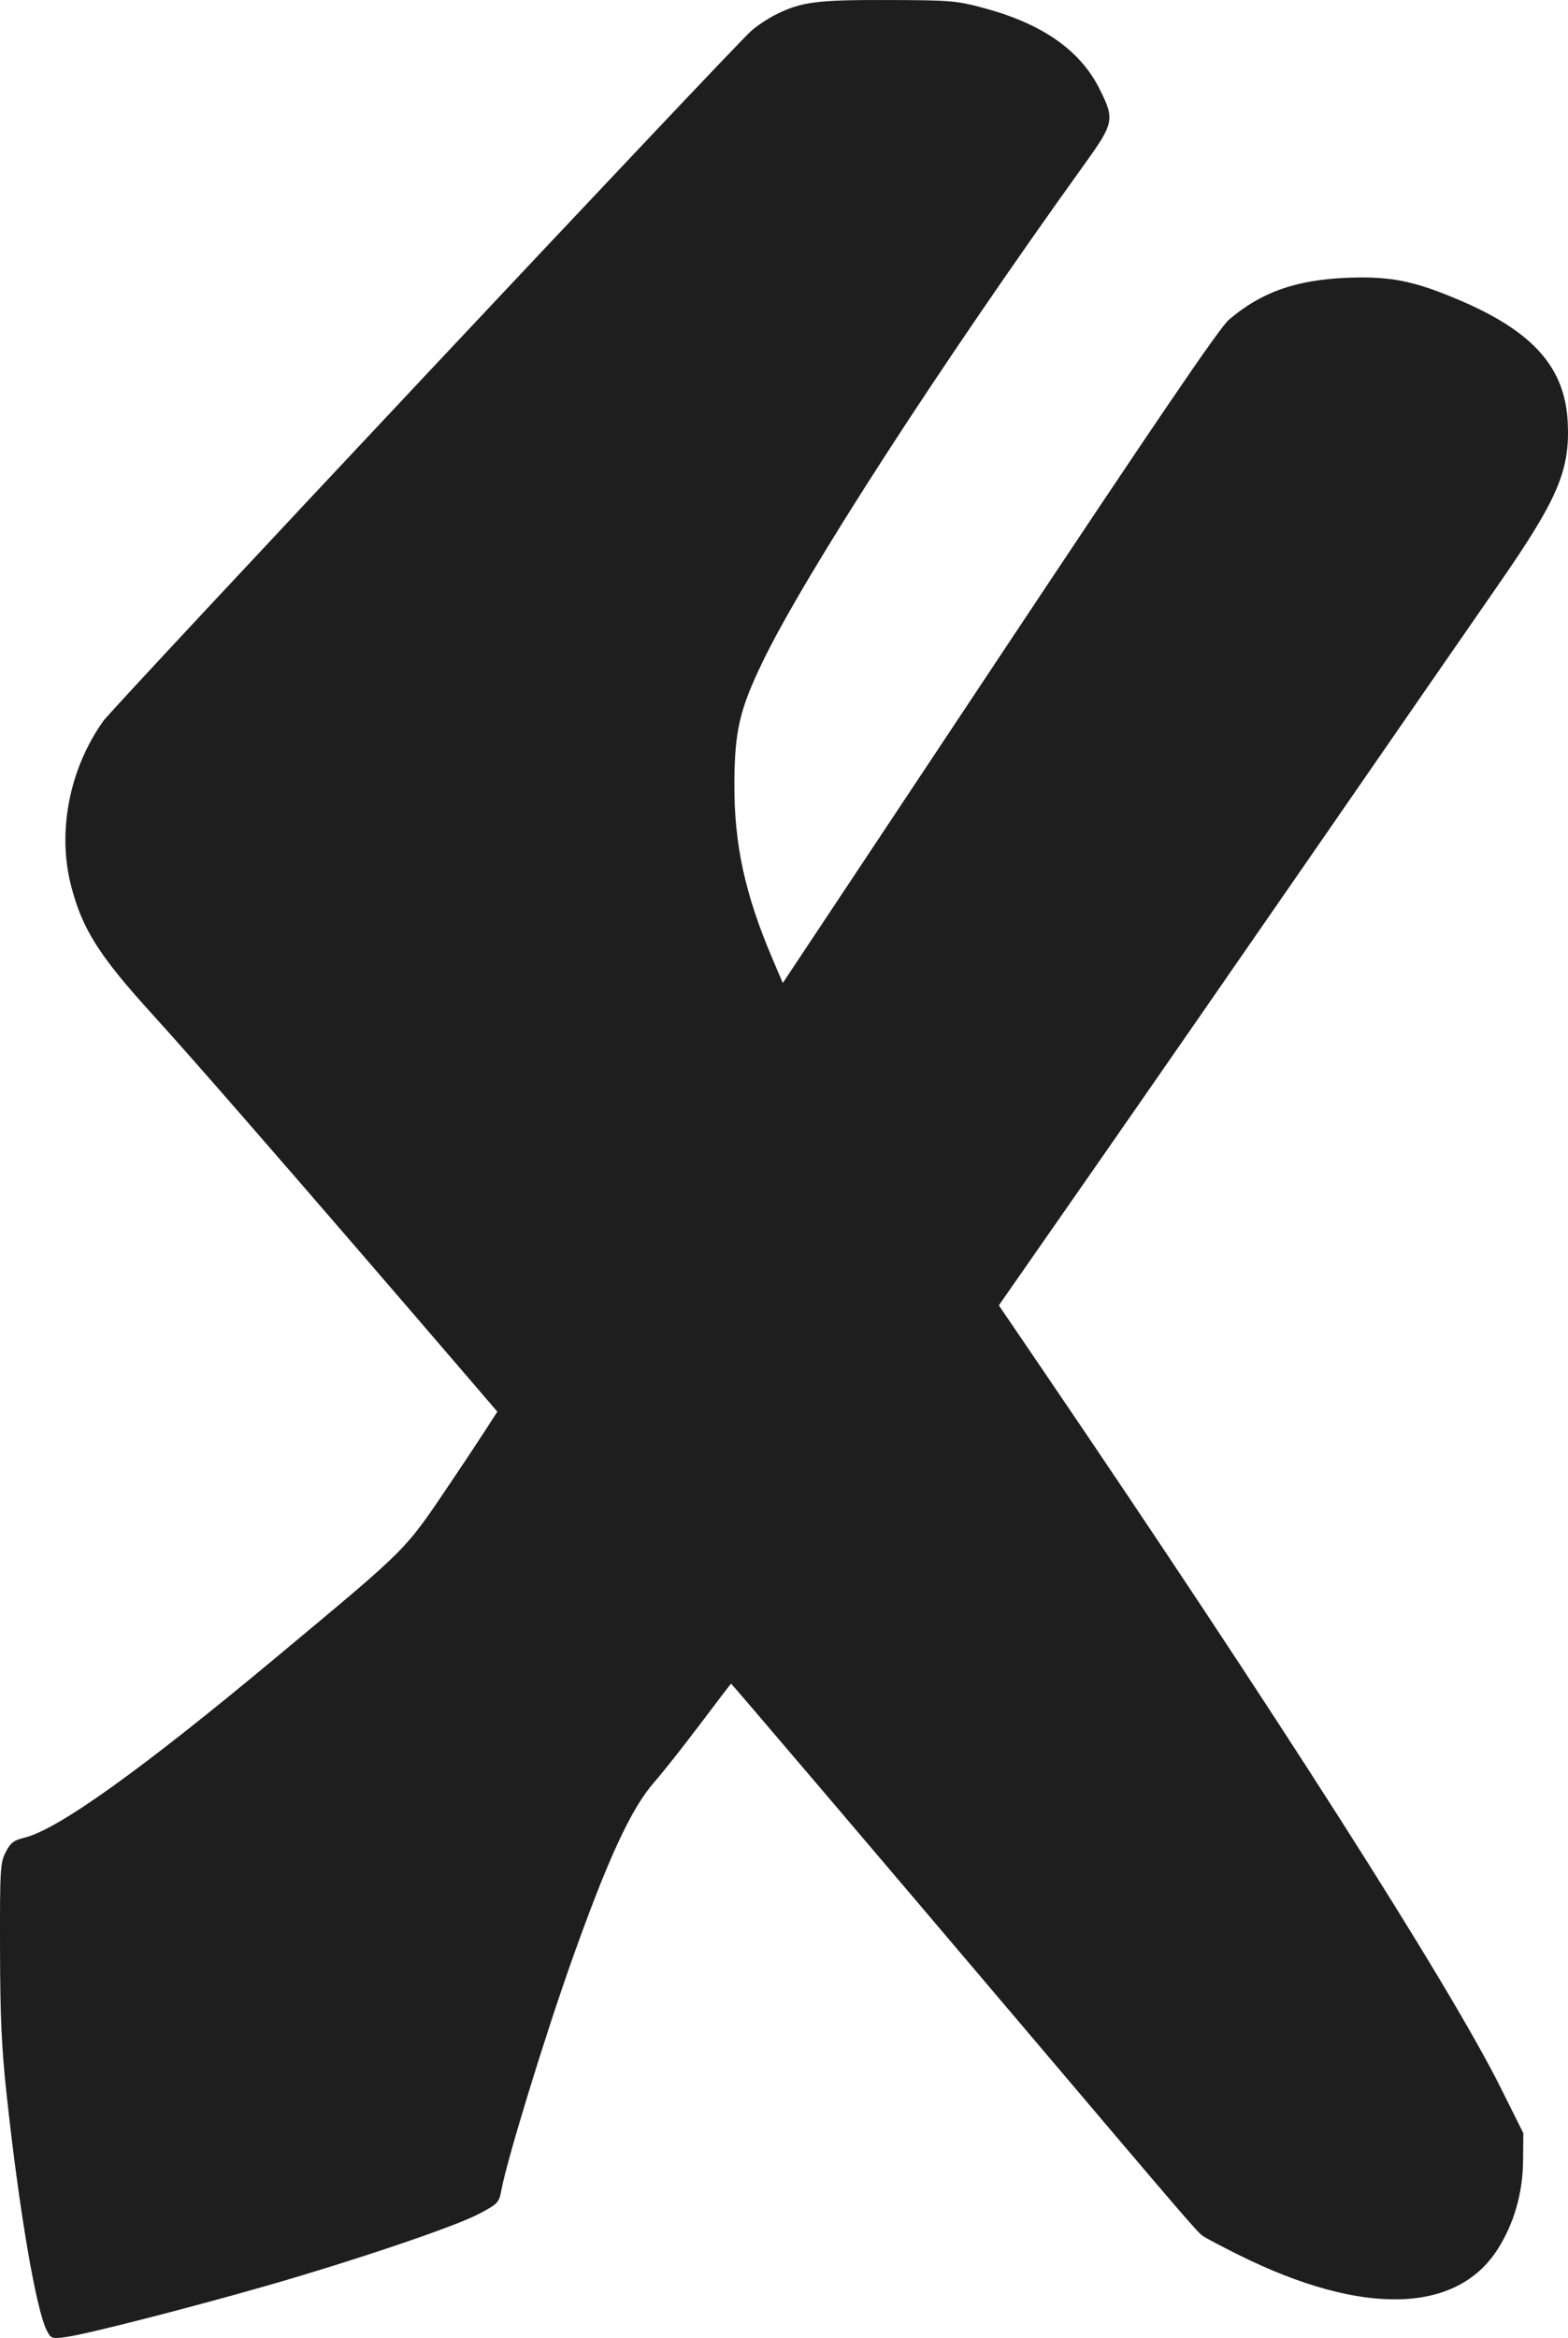 <?xml version="1.0" encoding="UTF-8" standalone="no"?>
<svg
   version="1.2"
   viewBox="0 0 239.447 356.868"
   width="239.447"
   height="356.868"
   id="svg1"
   sodipodi:docname="안후이성 휘장.svg"
   inkscape:version="1.3 (0e150ed6c4, 2023-07-21)"
   xmlns:inkscape="http://www.inkscape.org/namespaces/inkscape"
   xmlns:sodipodi="http://sodipodi.sourceforge.net/DTD/sodipodi-0.dtd"
   xmlns="http://www.w3.org/2000/svg"
   xmlns:svg="http://www.w3.org/2000/svg">
  <defs
     id="defs1" />
  <sodipodi:namedview
     id="namedview1"
     pagecolor="#ffffff"
     bordercolor="#000000"
     borderopacity="0.25"
     inkscape:showpageshadow="2"
     inkscape:pageopacity="0.0"
     inkscape:pagecheckerboard="0"
     inkscape:deskcolor="#d1d1d1"
     inkscape:zoom="1.0074349"
     inkscape:cx="120.10701"
     inkscape:cy="178.17528"
     inkscape:window-width="1920"
     inkscape:window-height="1009"
     inkscape:window-x="-8"
     inkscape:window-y="-8"
     inkscape:window-maximized="1"
     inkscape:current-layer="svg1" />
  <style
     id="style1">.a{fill:#1e1e1e}</style>
  <path
     style="fill:#1e1e1e;fill-opacity:1;stroke-width:1"
     d="m 7.153,355.749 c -1.65,-3.194 -4.241,-18.4 -6.144,-36.056 -0.772,-7.163 -0.984,-11.849 -1.005,-22.157 -0.025,-12.227 0.031,-13.185 0.86,-14.81 0.746,-1.463 1.21,-1.818 2.938,-2.244 5.103,-1.26 17.98,-10.494 38.495,-27.605 20.549,-17.139 19.292,-15.872 26.894,-27.129 3.703,-5.483 6.76,-10.267 6.758,-10.27 0,0 -40.773,-47.58 -52.656,-60.629 -8.186,-8.99 -10.754,-13.056 -12.459,-19.723 -2.11,-8.25 -0.212,-17.855 4.959,-25.094 1.542,-2.158 96.167,-102.897 98.938,-105.329 0.881,-0.774 2.542,-1.878 3.691,-2.453 3.939,-1.973 6.261,-2.277 17.155,-2.247 9.601,0.027 10.449,0.098 14.623,1.214 8.957,2.396 14.746,6.439 17.713,12.368 2.333,4.664 2.229,5.175 -2.341,11.533 -21.975,30.57 -42.666,62.549 -49.114,75.906 -3.522,7.296 -4.279,10.559 -4.314,18.595 -0.04,9.26 1.618,16.878 5.821,26.736 l 1.574,3.693 33.077,-49.778 c 24.015,-36.141 33.613,-50.238 35.036,-51.455 4.948,-4.234 10.272,-6.114 18.178,-6.418 6.528,-0.251 10.168,0.482 17.103,3.445 11.215,4.792 16.067,10.277 16.473,18.626 0.357,7.335 -1.511,11.705 -10.605,24.799 -3.301,4.753 -15.441,22.301 -26.978,38.996 -11.537,16.695 -27.348,39.497 -35.134,50.671 l -14.157,20.316 6.529,9.595 c 35.639,52.372 62.257,94.078 70.142,109.899 l 3.42,6.861 -0.038,4.246 c -0.044,4.914 -1.392,9.583 -3.899,13.502 -6.293,9.837 -20.717,10.168 -39.389,0.904 -2.626,-1.303 -5.138,-2.626 -5.583,-2.941 -0.922,-0.651 -1.891,-1.778 -27.547,-32.034 -22.183,-26.161 -44.432,-52.29 -44.524,-52.29 -0.036,0 -2.171,2.792 -4.744,6.204 -2.573,3.412 -5.706,7.372 -6.962,8.799 -3.554,4.038 -7.08,11.654 -12.637,27.293 -4.114,11.577 -9.858,30.311 -10.742,35.03 -0.357,1.907 -0.509,2.066 -3.468,3.631 -3.635,1.923 -19.074,7.14 -32.563,11.002 -11.966,3.426 -27.422,7.373 -30.427,7.769 -2.199,0.29 -2.314,0.252 -2.945,-0.969 z"
     id="path3"
     sodipodi:nodetypes="csssssscsssssssssssscsssssssscssccsssssssssssscc" />
</svg>
